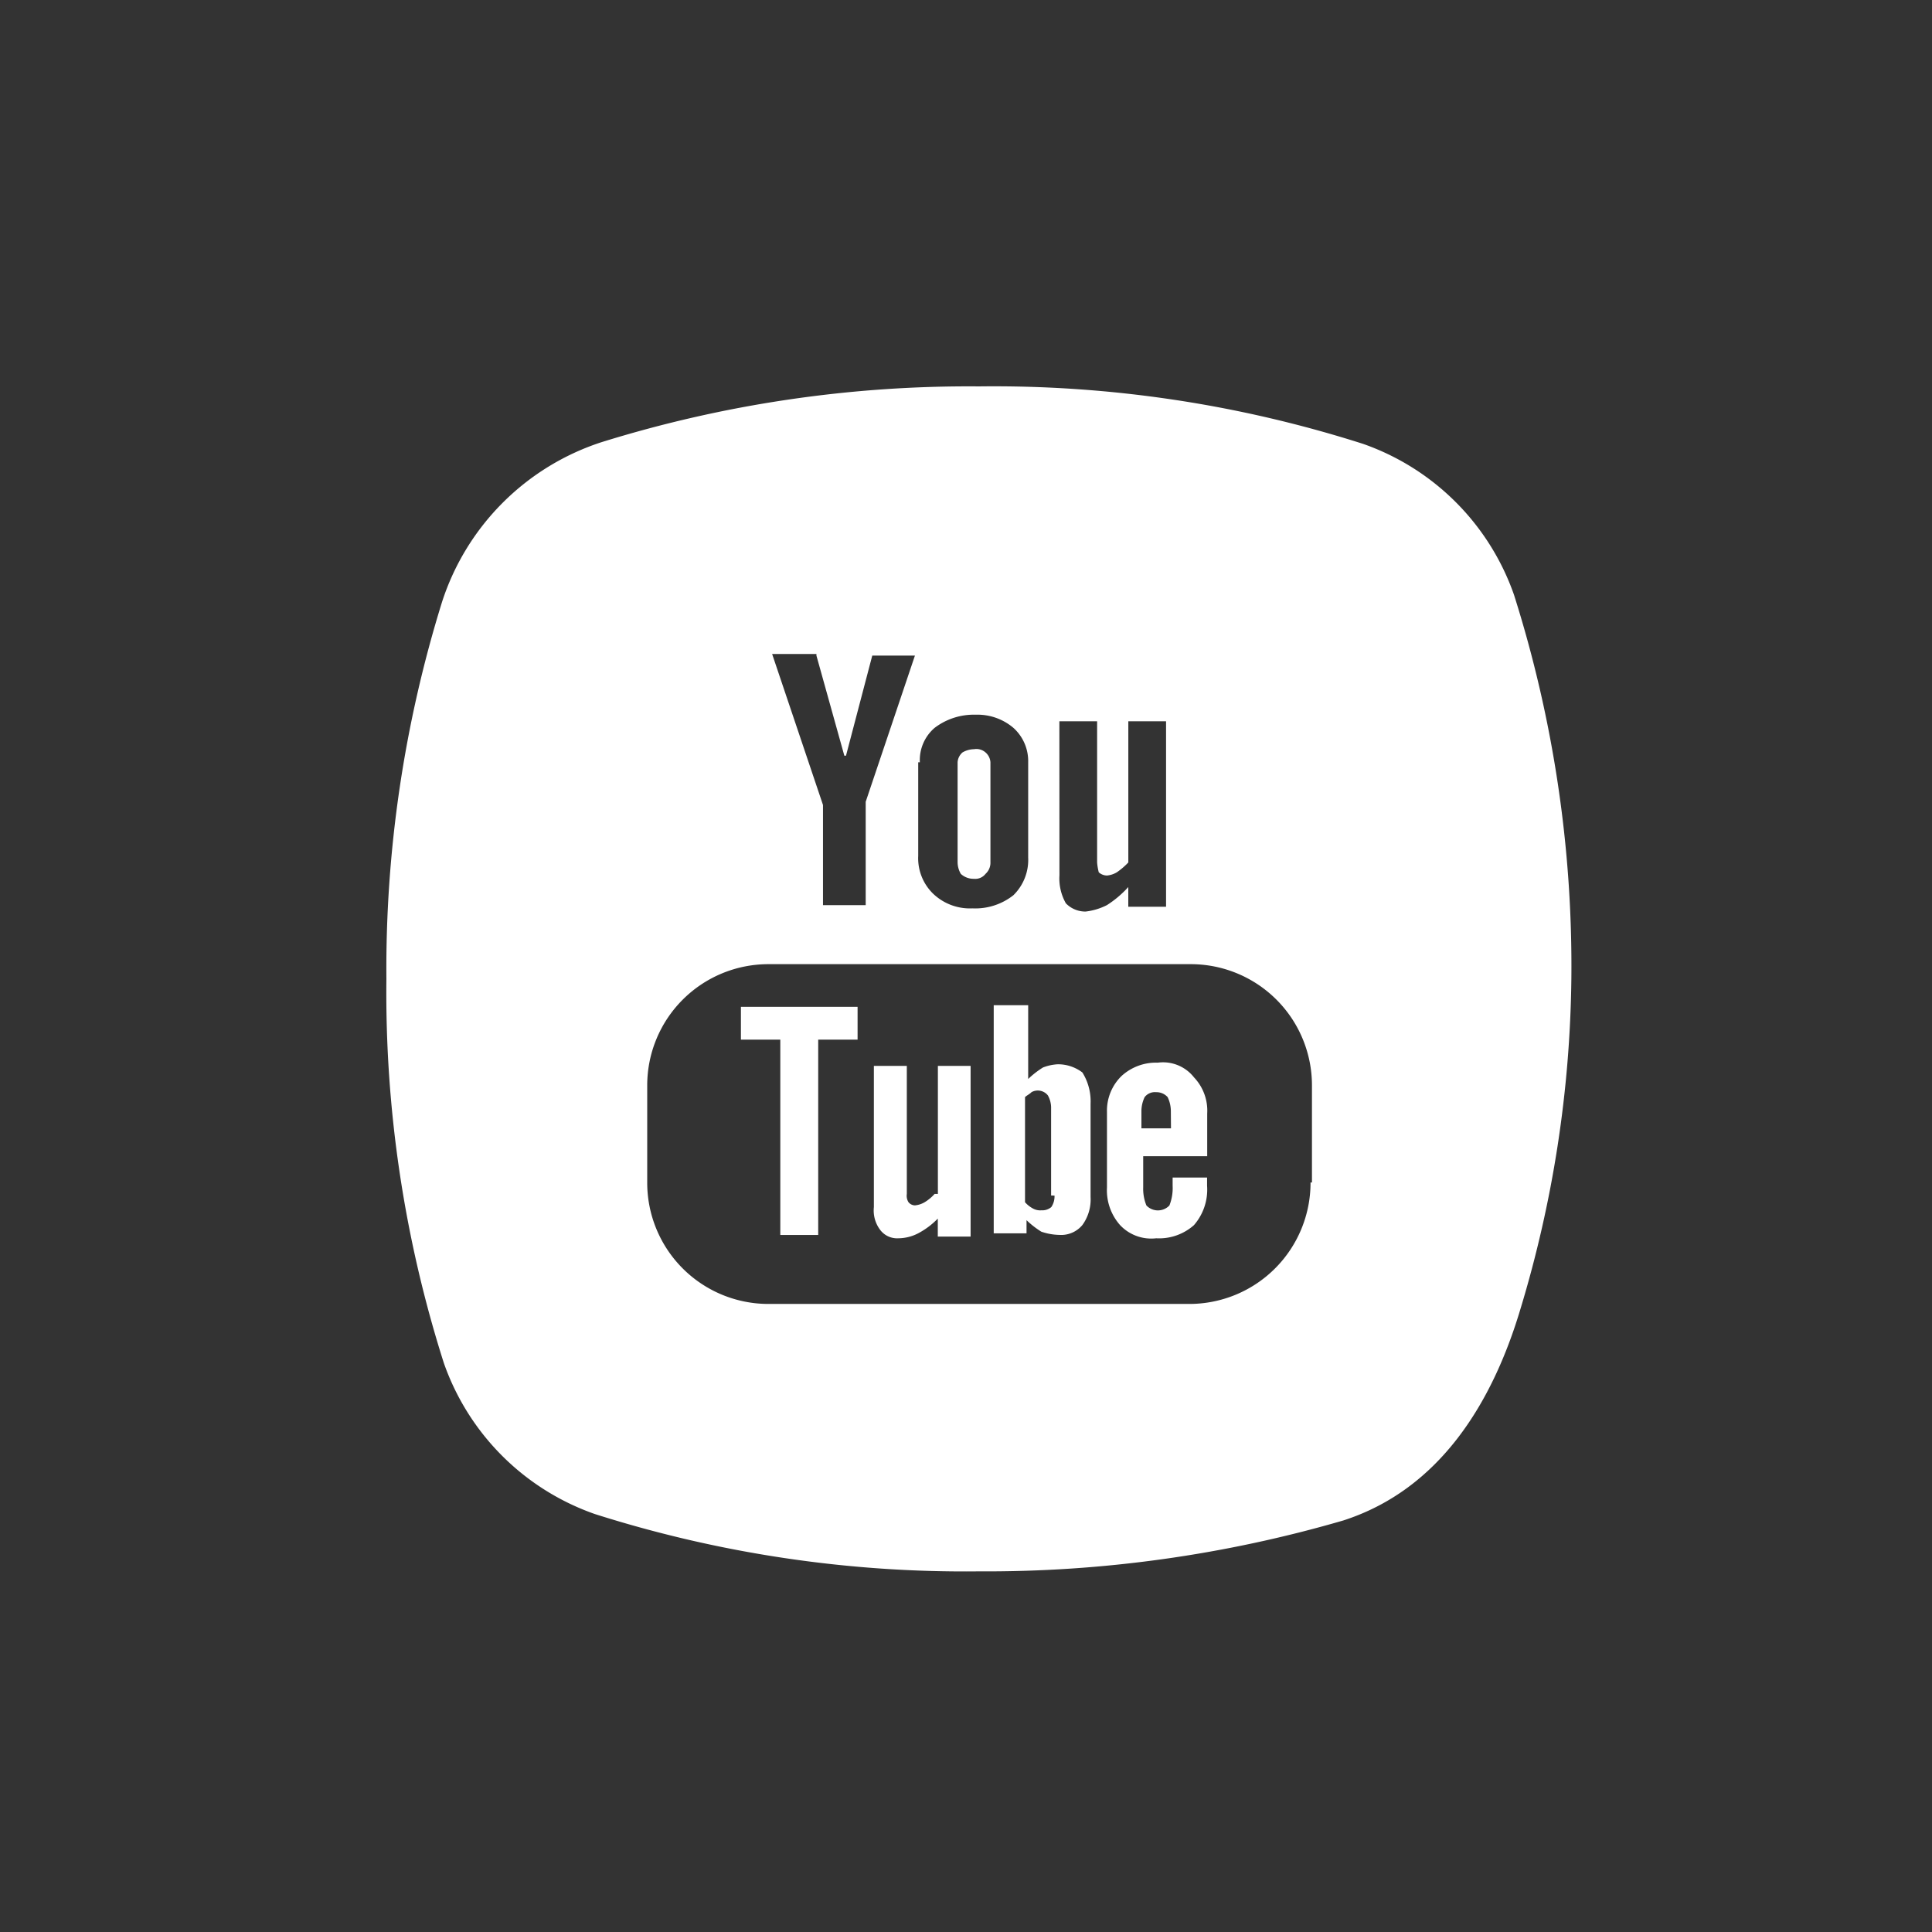 <svg xmlns="http://www.w3.org/2000/svg" width="60" height="60" viewBox="0 0 60 60"><rect x="0" y="0" width="60" height="60" fill="#333333" stroke="none"/><defs><style>.a,.b{fill:none;}.b{fill:#FFF;}</style></defs><g transform="translate(12 12)"><path class="b" d="M31.586,45.376a1.351,1.351,0,0,1-.306.255.725.725,0,0,1-.306.1.265.265,0,0,1-.2-.1.382.382,0,0,1-.051-.255V41.4H29.7v4.384a1,1,0,0,0,.2.714.658.658,0,0,0,.561.255,1.357,1.357,0,0,0,.612-.153,2.4,2.4,0,0,0,.612-.459V46.7h1.019V41.4H31.688v3.976Z" transform="translate(-14.561 -20.297)"/><path class="b" d="M21.6,38.819h1.223v6.066H24V38.819h1.223V37.8H21.6Z" transform="translate(-10.59 -18.532)"/><path class="b" d="M38.988,39.535a1.488,1.488,0,0,0-.459.1,2.8,2.8,0,0,0-.459.357V37.7H37v7.085h1.019v-.408a2.8,2.8,0,0,0,.459.357,1.832,1.832,0,0,0,.561.1.855.855,0,0,0,.714-.306,1.35,1.35,0,0,0,.255-.867V40.758a1.688,1.688,0,0,0-.255-.969A1.252,1.252,0,0,0,38.988,39.535Zm-.1,4.078a.594.594,0,0,1-.1.357.431.431,0,0,1-.306.1.46.46,0,0,1-.255-.051.9.9,0,0,1-.255-.2V40.555c.051-.051.153-.1.2-.153a.4.4,0,0,1,.51.1.79.79,0,0,1,.1.408v2.7Z" transform="translate(-18.139 -18.483)"/><path class="b" d="M35.31,26.127a.4.4,0,0,0,.357-.153.463.463,0,0,0,.153-.357V22.508a.441.441,0,0,0-.153-.306.43.43,0,0,0-.357-.1.737.737,0,0,0-.357.1.441.441,0,0,0-.153.306v3.109a.737.737,0,0,0,.1.357A.579.579,0,0,0,35.31,26.127Z" transform="translate(-17.061 -10.835)"/><path class="b" d="M35.019,6.474a7.642,7.642,0,0,0-4.69-4.69A37.67,37.67,0,0,0,18.4,0,38.376,38.376,0,0,0,6.678,1.733,7.712,7.712,0,0,0,1.733,6.678,38.376,38.376,0,0,0,0,18.4,37.9,37.9,0,0,0,1.784,30.33a7.642,7.642,0,0,0,4.69,4.69A37.9,37.9,0,0,0,18.4,36.8a39.632,39.632,0,0,0,11.316-1.58c3.007-.969,4.639-3.67,5.505-6.576A36.721,36.721,0,0,0,36.8,18.4,38.139,38.139,0,0,0,35.019,6.474ZM20.9,10.4h1.172v4.384a1.8,1.8,0,0,0,.051.306.389.389,0,0,0,.255.1.724.724,0,0,0,.306-.1,2.217,2.217,0,0,0,.357-.306V10.4h1.172v5.76H23.04v-.612a3.232,3.232,0,0,1-.663.561,1.945,1.945,0,0,1-.663.2.844.844,0,0,1-.612-.255,1.562,1.562,0,0,1-.2-.867Zm-4.333,1.274a1.317,1.317,0,0,1,.459-1.07,2.007,2.007,0,0,1,1.274-.408,1.72,1.72,0,0,1,1.172.408,1.388,1.388,0,0,1,.459,1.07V14.63a1.536,1.536,0,0,1-.459,1.172,1.908,1.908,0,0,1-1.274.408,1.653,1.653,0,0,1-1.223-.459,1.536,1.536,0,0,1-.459-1.172V11.673ZM13.355,8.36l.867,3.109h.051l.816-3.109h1.325L14.885,12.9v3.211H13.559V13l-1.58-4.69h1.376ZM28.7,24.723a3.764,3.764,0,0,1-3.772,3.772H11.877A3.764,3.764,0,0,1,8.1,24.723V21.715a3.764,3.764,0,0,1,3.772-3.772h13.1a3.764,3.764,0,0,1,3.772,3.772v3.008Z"/><path class="b" d="M45.48,41.2a1.587,1.587,0,0,0-1.121.408,1.5,1.5,0,0,0-.459,1.121v2.345a1.631,1.631,0,0,0,.408,1.172,1.329,1.329,0,0,0,1.121.408,1.631,1.631,0,0,0,1.172-.408,1.679,1.679,0,0,0,.408-1.223v-.255h-1.07v.255a1.464,1.464,0,0,1-.1.612.493.493,0,0,1-.714,0,1.364,1.364,0,0,1-.1-.561v-.969h1.988V42.78a1.5,1.5,0,0,0-.408-1.121A1.223,1.223,0,0,0,45.48,41.2Zm.408,2.039H44.97v-.51a1.018,1.018,0,0,1,.1-.459.4.4,0,0,1,.357-.153.463.463,0,0,1,.357.153,1.018,1.018,0,0,1,.1.459Z" transform="translate(-21.522 -20.198)"/></g><rect class="a" width="60" height="60"/></svg>